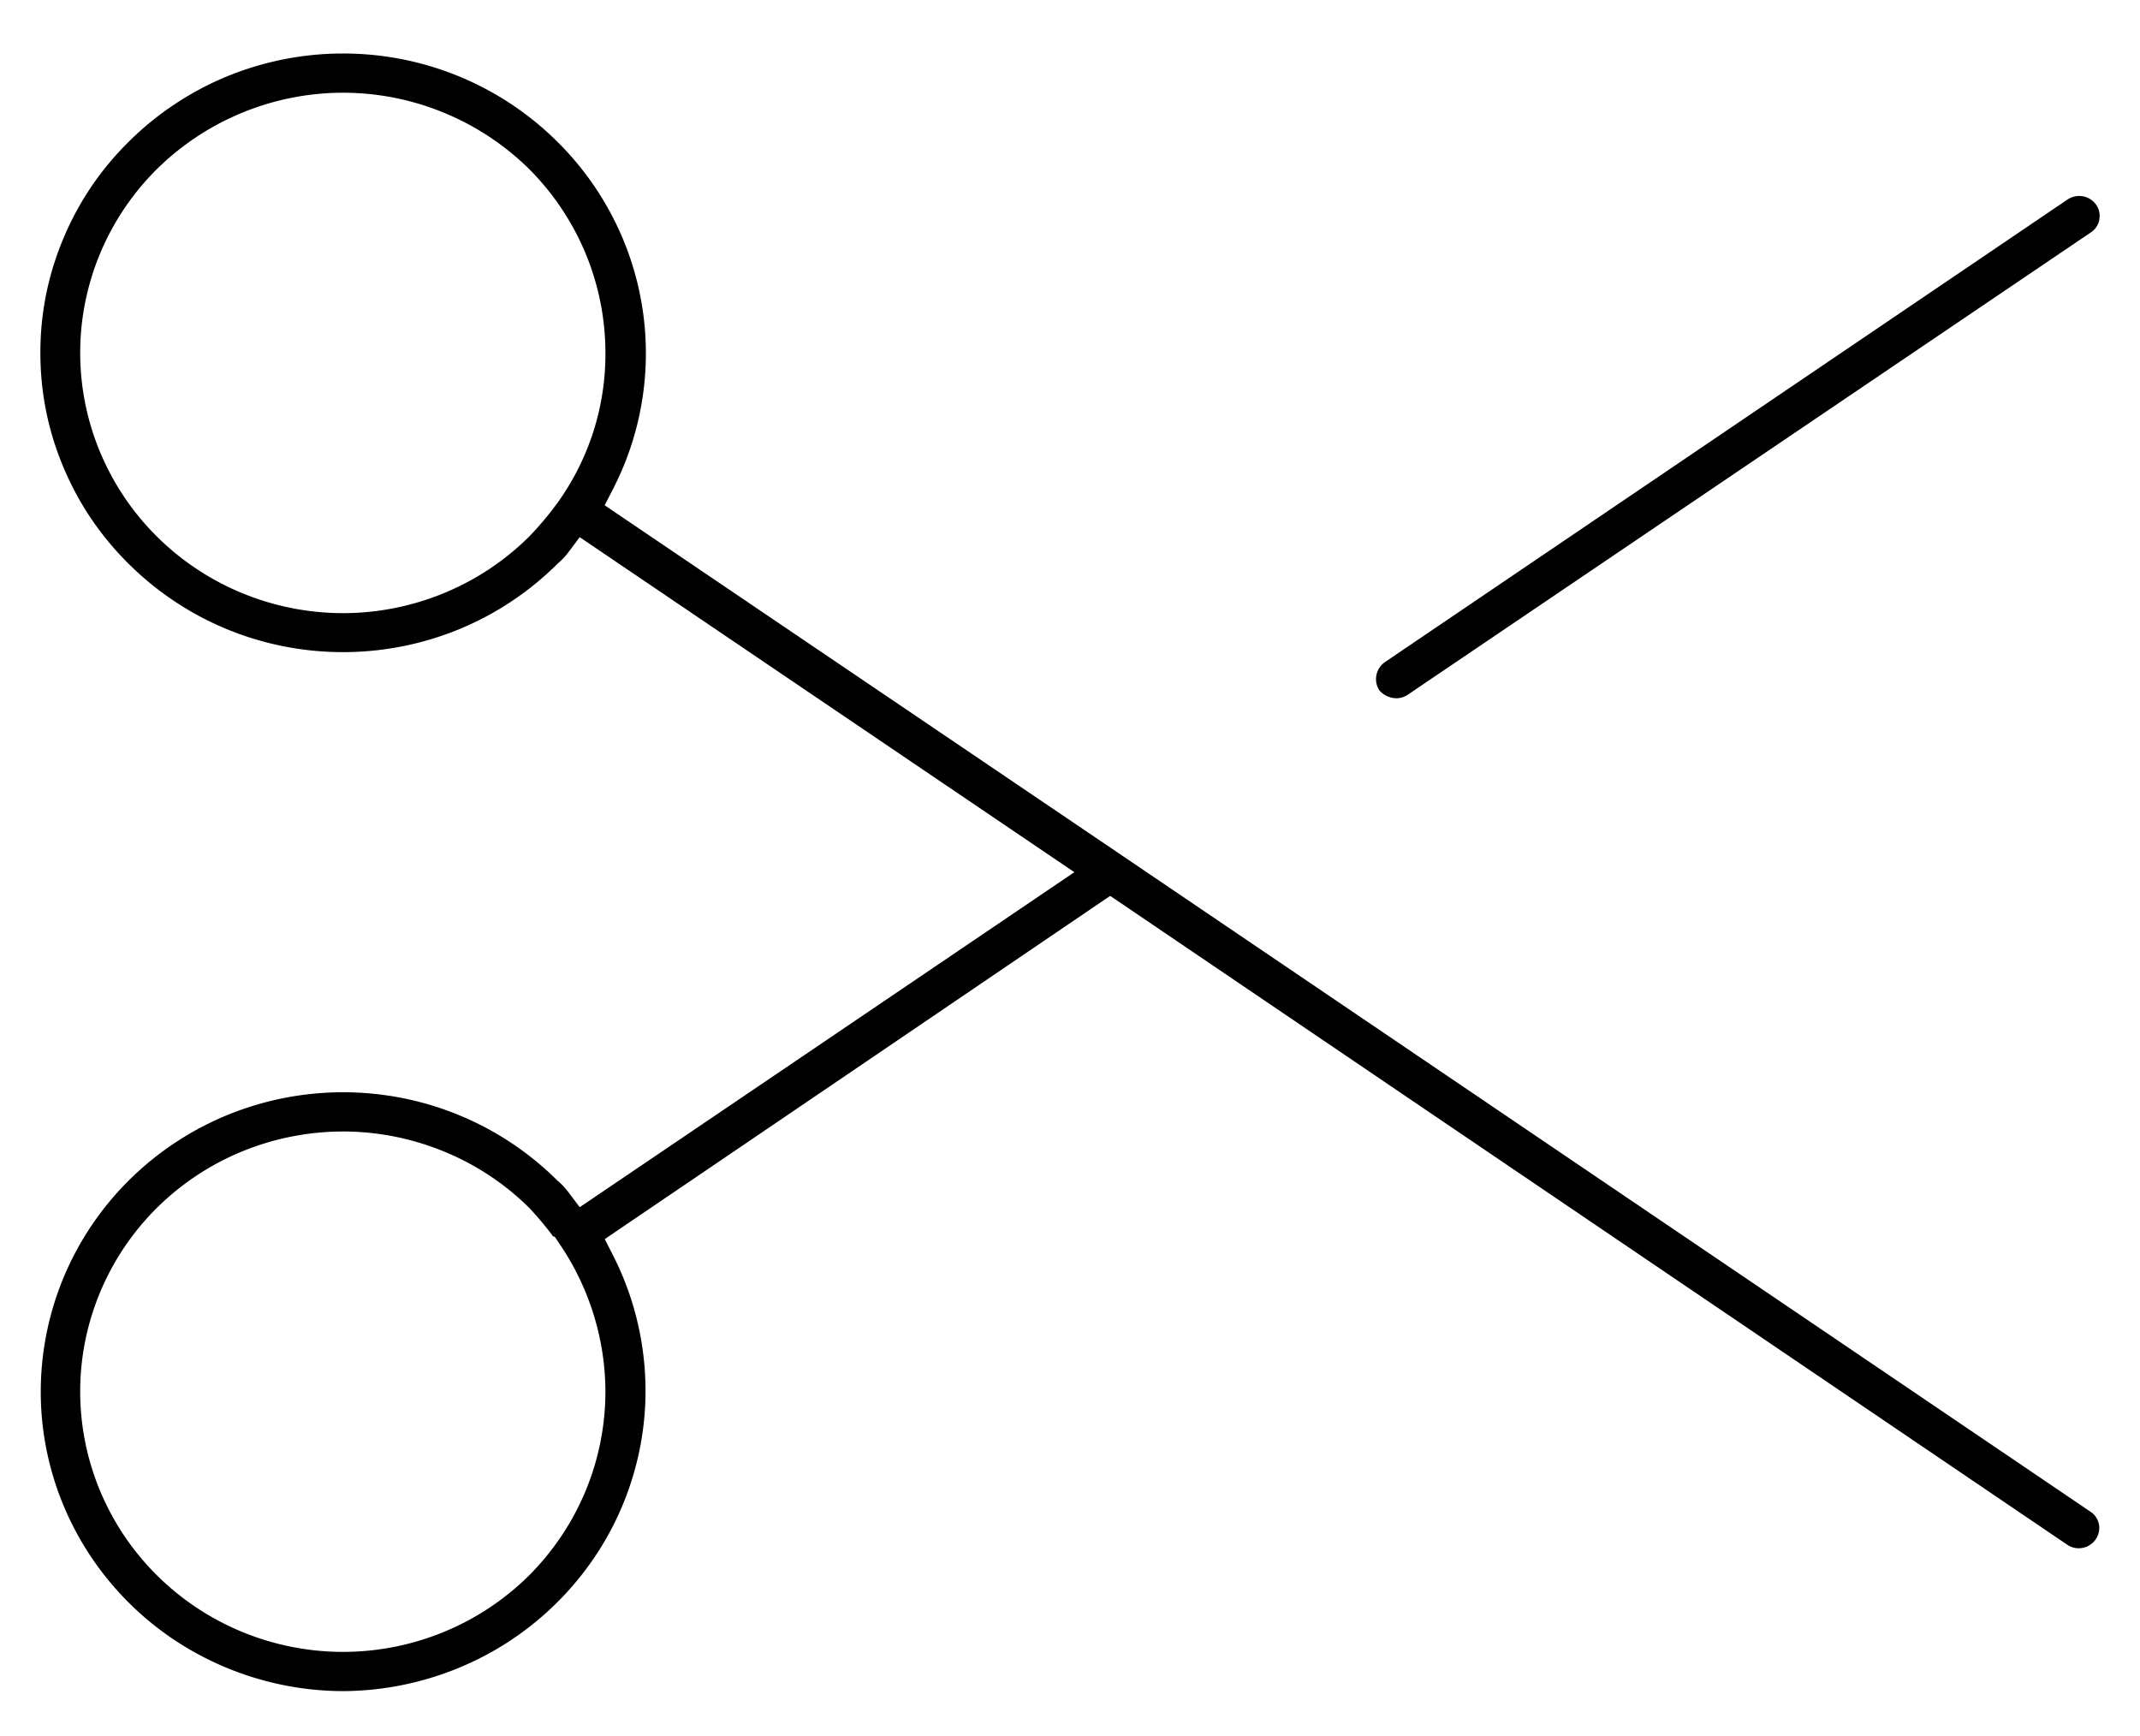 <svg width="106" height="86" fill="none" xmlns="http://www.w3.org/2000/svg"><path d="M68.176 33.83c.025.126.074.247.145.358a1.07 1.07 0 00.348.274 1.12 1.12 0 00.486.124 1.016 1.016 0 00.568-.17l33.857-22.914a.97.97 0 00.408-.63h-.004a1 1 0 00-.004-.386.992.992 0 00-.442-.62 1.023 1.023 0 00-.769-.135 1.03 1.03 0 00-.364.155L68.601 32.794a1.089 1.089 0 00-.276.284 1.035 1.035 0 00-.15.753zm35.509 42.561a.934.934 0 00.121-.148l.008-.012a.982.982 0 00.154-.72.97.97 0 00-.404-.622L55.532 42.344 29.95 25.027l.405-.785a14.694 14.694 0 000-13.48 14.819 14.819 0 00-2.762-3.756l-.004-.004A15.051 15.051 0 0022.73 3.78a15.072 15.072 0 00-5.739-1.13 15.134 15.134 0 00-5.738 1.13 15.049 15.049 0 00-4.858 3.222l-.004.004c-.7.689-1.325 1.44-1.867 2.24a14.75 14.75 0 00-1.384 2.563 14.73 14.73 0 00-.856 2.776A14.64 14.64 0 002 17.475c0 .986.096 1.955.285 2.891.188.937.475 1.867.856 2.776.382.91.846 1.768 1.384 2.562.542.8 1.168 1.552 1.867 2.242l.004.003a15.037 15.037 0 004.858 3.222 15.085 15.085 0 005.738 1.13 15.14 15.14 0 005.74-1.13 15.036 15.036 0 004.857-3.221l.054-.051a3.308 3.308 0 00.502-.533l.57-.759 24.501 16.594c-8.167 5.532-16.332 11.067-24.502 16.594l-.57-.759a3.33 3.33 0 00-.5-.532l-.055-.05a15.036 15.036 0 00-4.858-3.222 15.074 15.074 0 00-5.739-1.13 15.132 15.132 0 00-5.738 1.13 15.037 15.037 0 00-4.858 3.221 14.837 14.837 0 00-2.614 3.496 14.704 14.704 0 00-1.475 4.093 14.693 14.693 0 00-.217 4.341A14.702 14.702 0 003.159 74.6a14.796 14.796 0 002.257 3.727 14.937 14.937 0 003.253 2.924 15.18 15.18 0 008.321 2.513 15.225 15.225 0 007.327-1.92 15.04 15.04 0 005.45-5.203 14.774 14.774 0 002.196-7.165 14.82 14.82 0 00-1.608-7.318l-.4-.783c8.347-5.663 16.691-11.332 25.035-17.001l47.407 32.14a1.011 1.011 0 00.769.153 1 1 0 00.189-.053c.05-.022.108-.055.173-.098h.004c.056-.037.108-.08.153-.124zM26.991 25.706c-.258.31-.519.6-.78.871l-.016.016a13.03 13.03 0 01-4.224 2.793c-1.569.643-3.26.984-4.979.984-1.719 0-3.41-.34-4.979-.984a13.03 13.03 0 01-4.223-2.793 12.882 12.882 0 01-2.825-4.183 12.777 12.777 0 01-.993-4.934c0-1.708.344-3.384.993-4.935A12.886 12.886 0 017.79 8.358l.004-.004a13.154 13.154 0 019.199-3.761 13.157 13.157 0 019.198 3.761l.004.004a12.969 12.969 0 012.807 4.188 12.86 12.86 0 01.986 4.926 12.607 12.607 0 01-2.28 7.302l-.003.008c-.22.308-.458.616-.714.924zm2.423 39.44c.373 1.216.57 2.49.574 3.781a12.864 12.864 0 01-.986 4.93 12.97 12.97 0 01-2.807 4.188 13.03 13.03 0 01-4.224 2.793 13.13 13.13 0 01-4.979.983c-1.719 0-3.41-.34-4.979-.983a13.03 13.03 0 01-4.223-2.793 12.882 12.882 0 01-2.825-4.183 12.777 12.777 0 01-.993-4.935c0-1.708.344-3.383.993-4.934a12.887 12.887 0 012.825-4.184l.004-.003a13.062 13.062 0 014.226-2.785 13.231 13.231 0 014.972-.976c1.715 0 3.403.339 4.972.98a12.986 12.986 0 014.227 2.78l.027.028a15.801 15.801 0 011.185 1.415h.068l.299.446a13.11 13.11 0 011.644 3.453z" fill="#000"/></svg>